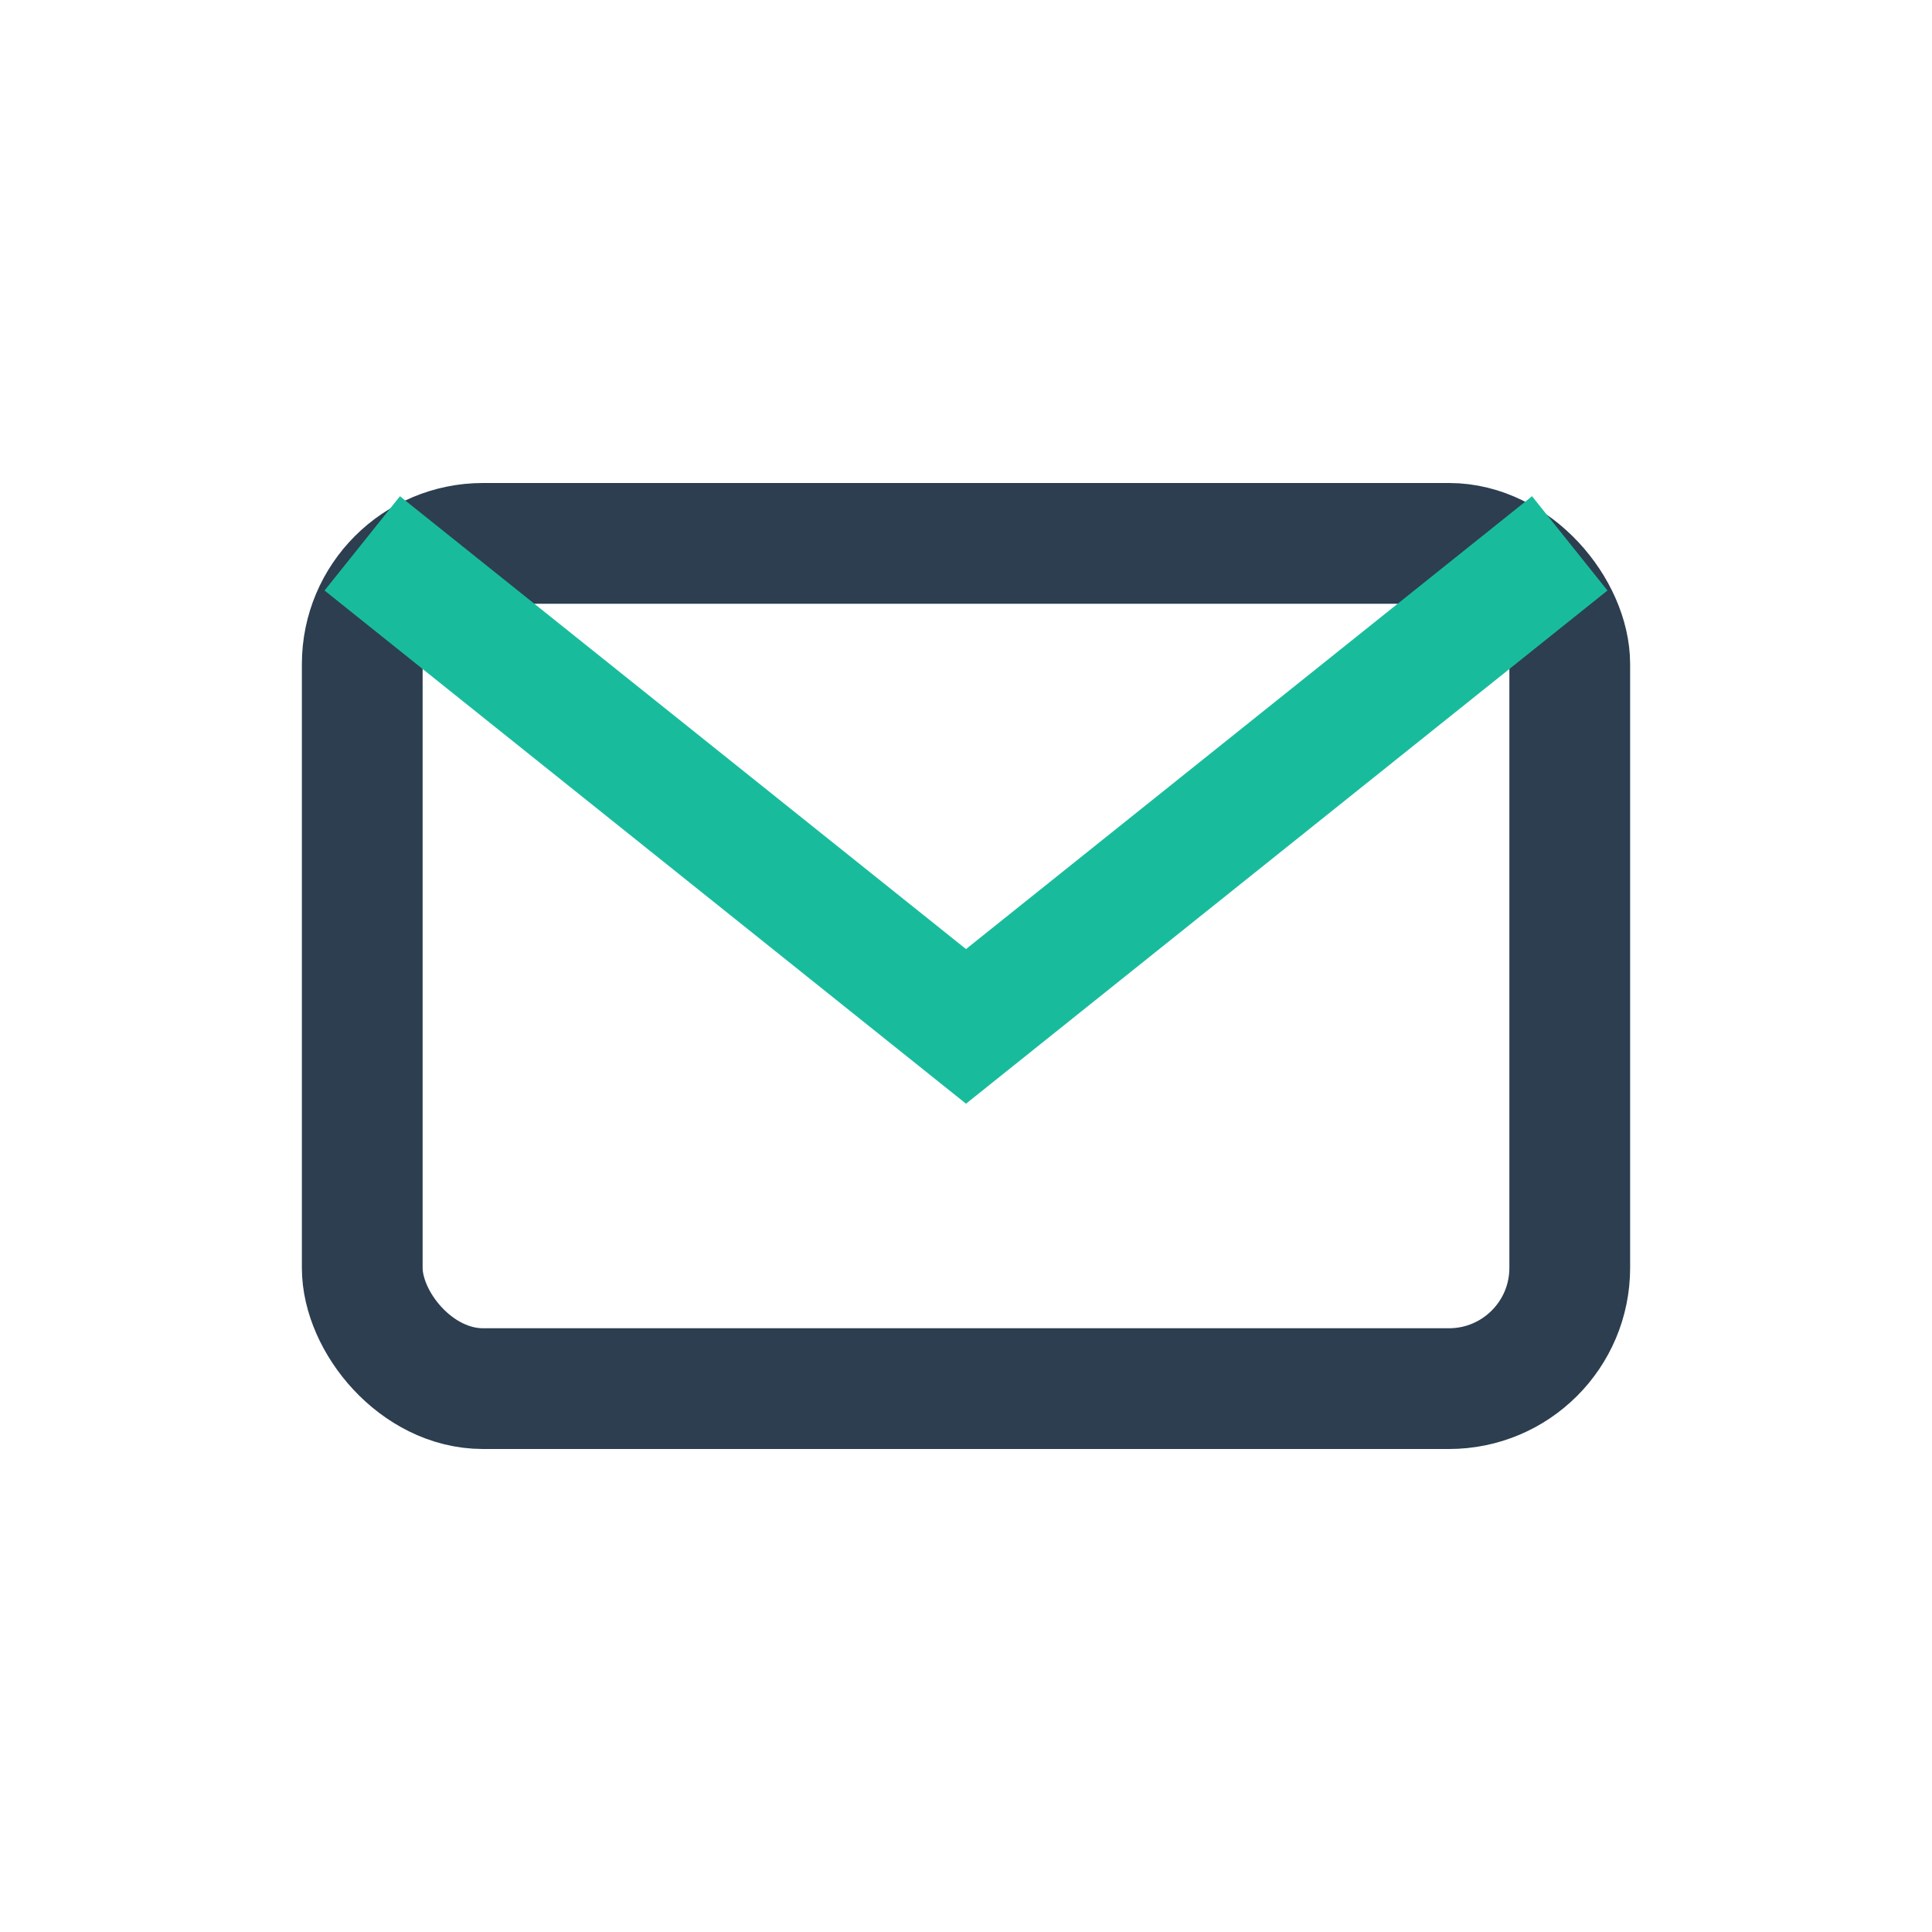 <?xml version="1.0" encoding="UTF-8"?>
<svg xmlns="http://www.w3.org/2000/svg" width="32" height="32" viewBox="0 0 32 32"><rect x="6" y="9" width="20" height="14" rx="2" fill="none" stroke="#2C3E50" stroke-width="2"/><path d="M6 9l10 8 10-8" fill="none" stroke="#18BC9C" stroke-width="2"/></svg>